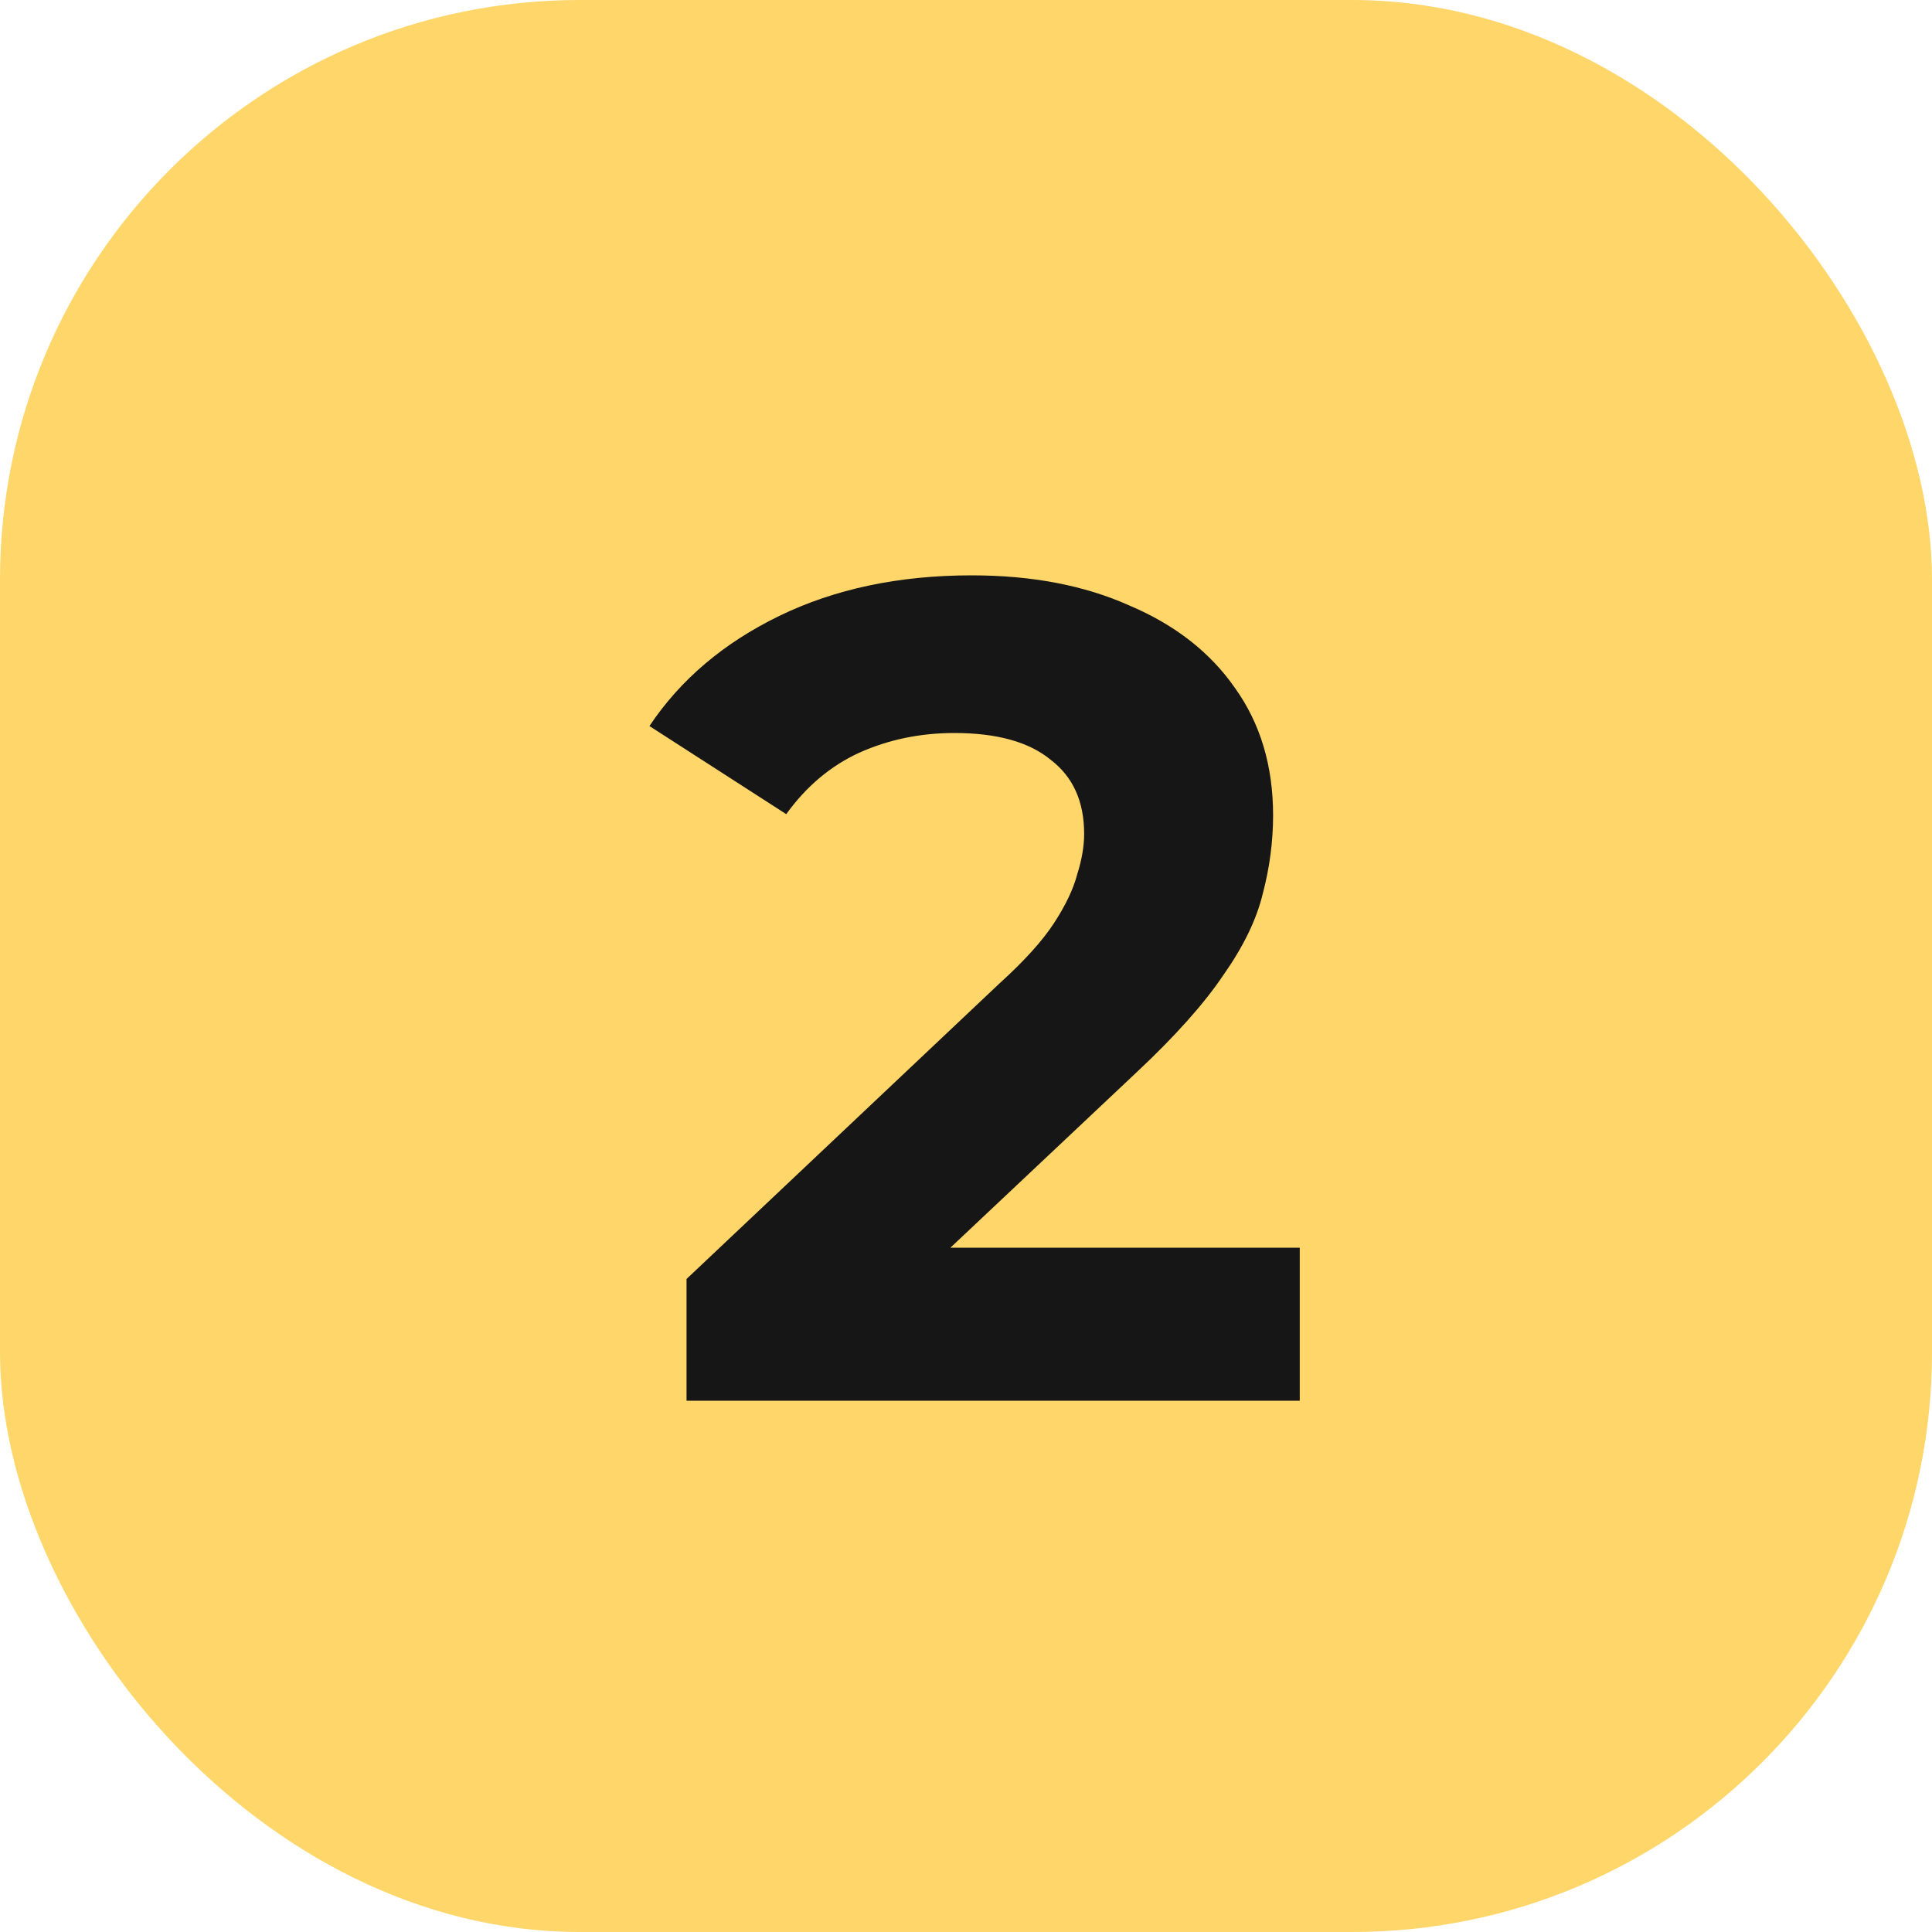 <?xml version="1.0" encoding="UTF-8"?> <svg xmlns="http://www.w3.org/2000/svg" width="40" height="40" viewBox="0 0 40 40" fill="none"><rect width="40" height="40" rx="12" fill="#FFD669"></rect><path d="M14.214 29V26.48L20.694 20.36C21.206 19.896 21.582 19.48 21.822 19.112C22.062 18.744 22.222 18.408 22.302 18.104C22.398 17.8 22.446 17.52 22.446 17.264C22.446 16.592 22.214 16.08 21.75 15.728C21.302 15.36 20.638 15.176 19.758 15.176C19.054 15.176 18.398 15.312 17.79 15.584C17.198 15.856 16.694 16.28 16.278 16.856L13.446 15.032C14.086 14.072 14.982 13.312 16.134 12.752C17.286 12.192 18.614 11.912 20.118 11.912C21.366 11.912 22.454 12.12 23.382 12.536C24.326 12.936 25.054 13.504 25.566 14.24C26.094 14.976 26.358 15.856 26.358 16.88C26.358 17.424 26.286 17.968 26.142 18.512C26.014 19.04 25.742 19.6 25.326 20.192C24.926 20.784 24.334 21.448 23.55 22.184L18.174 27.248L17.43 25.832H26.91V29H14.214Z" fill="#161616"></path></svg> 